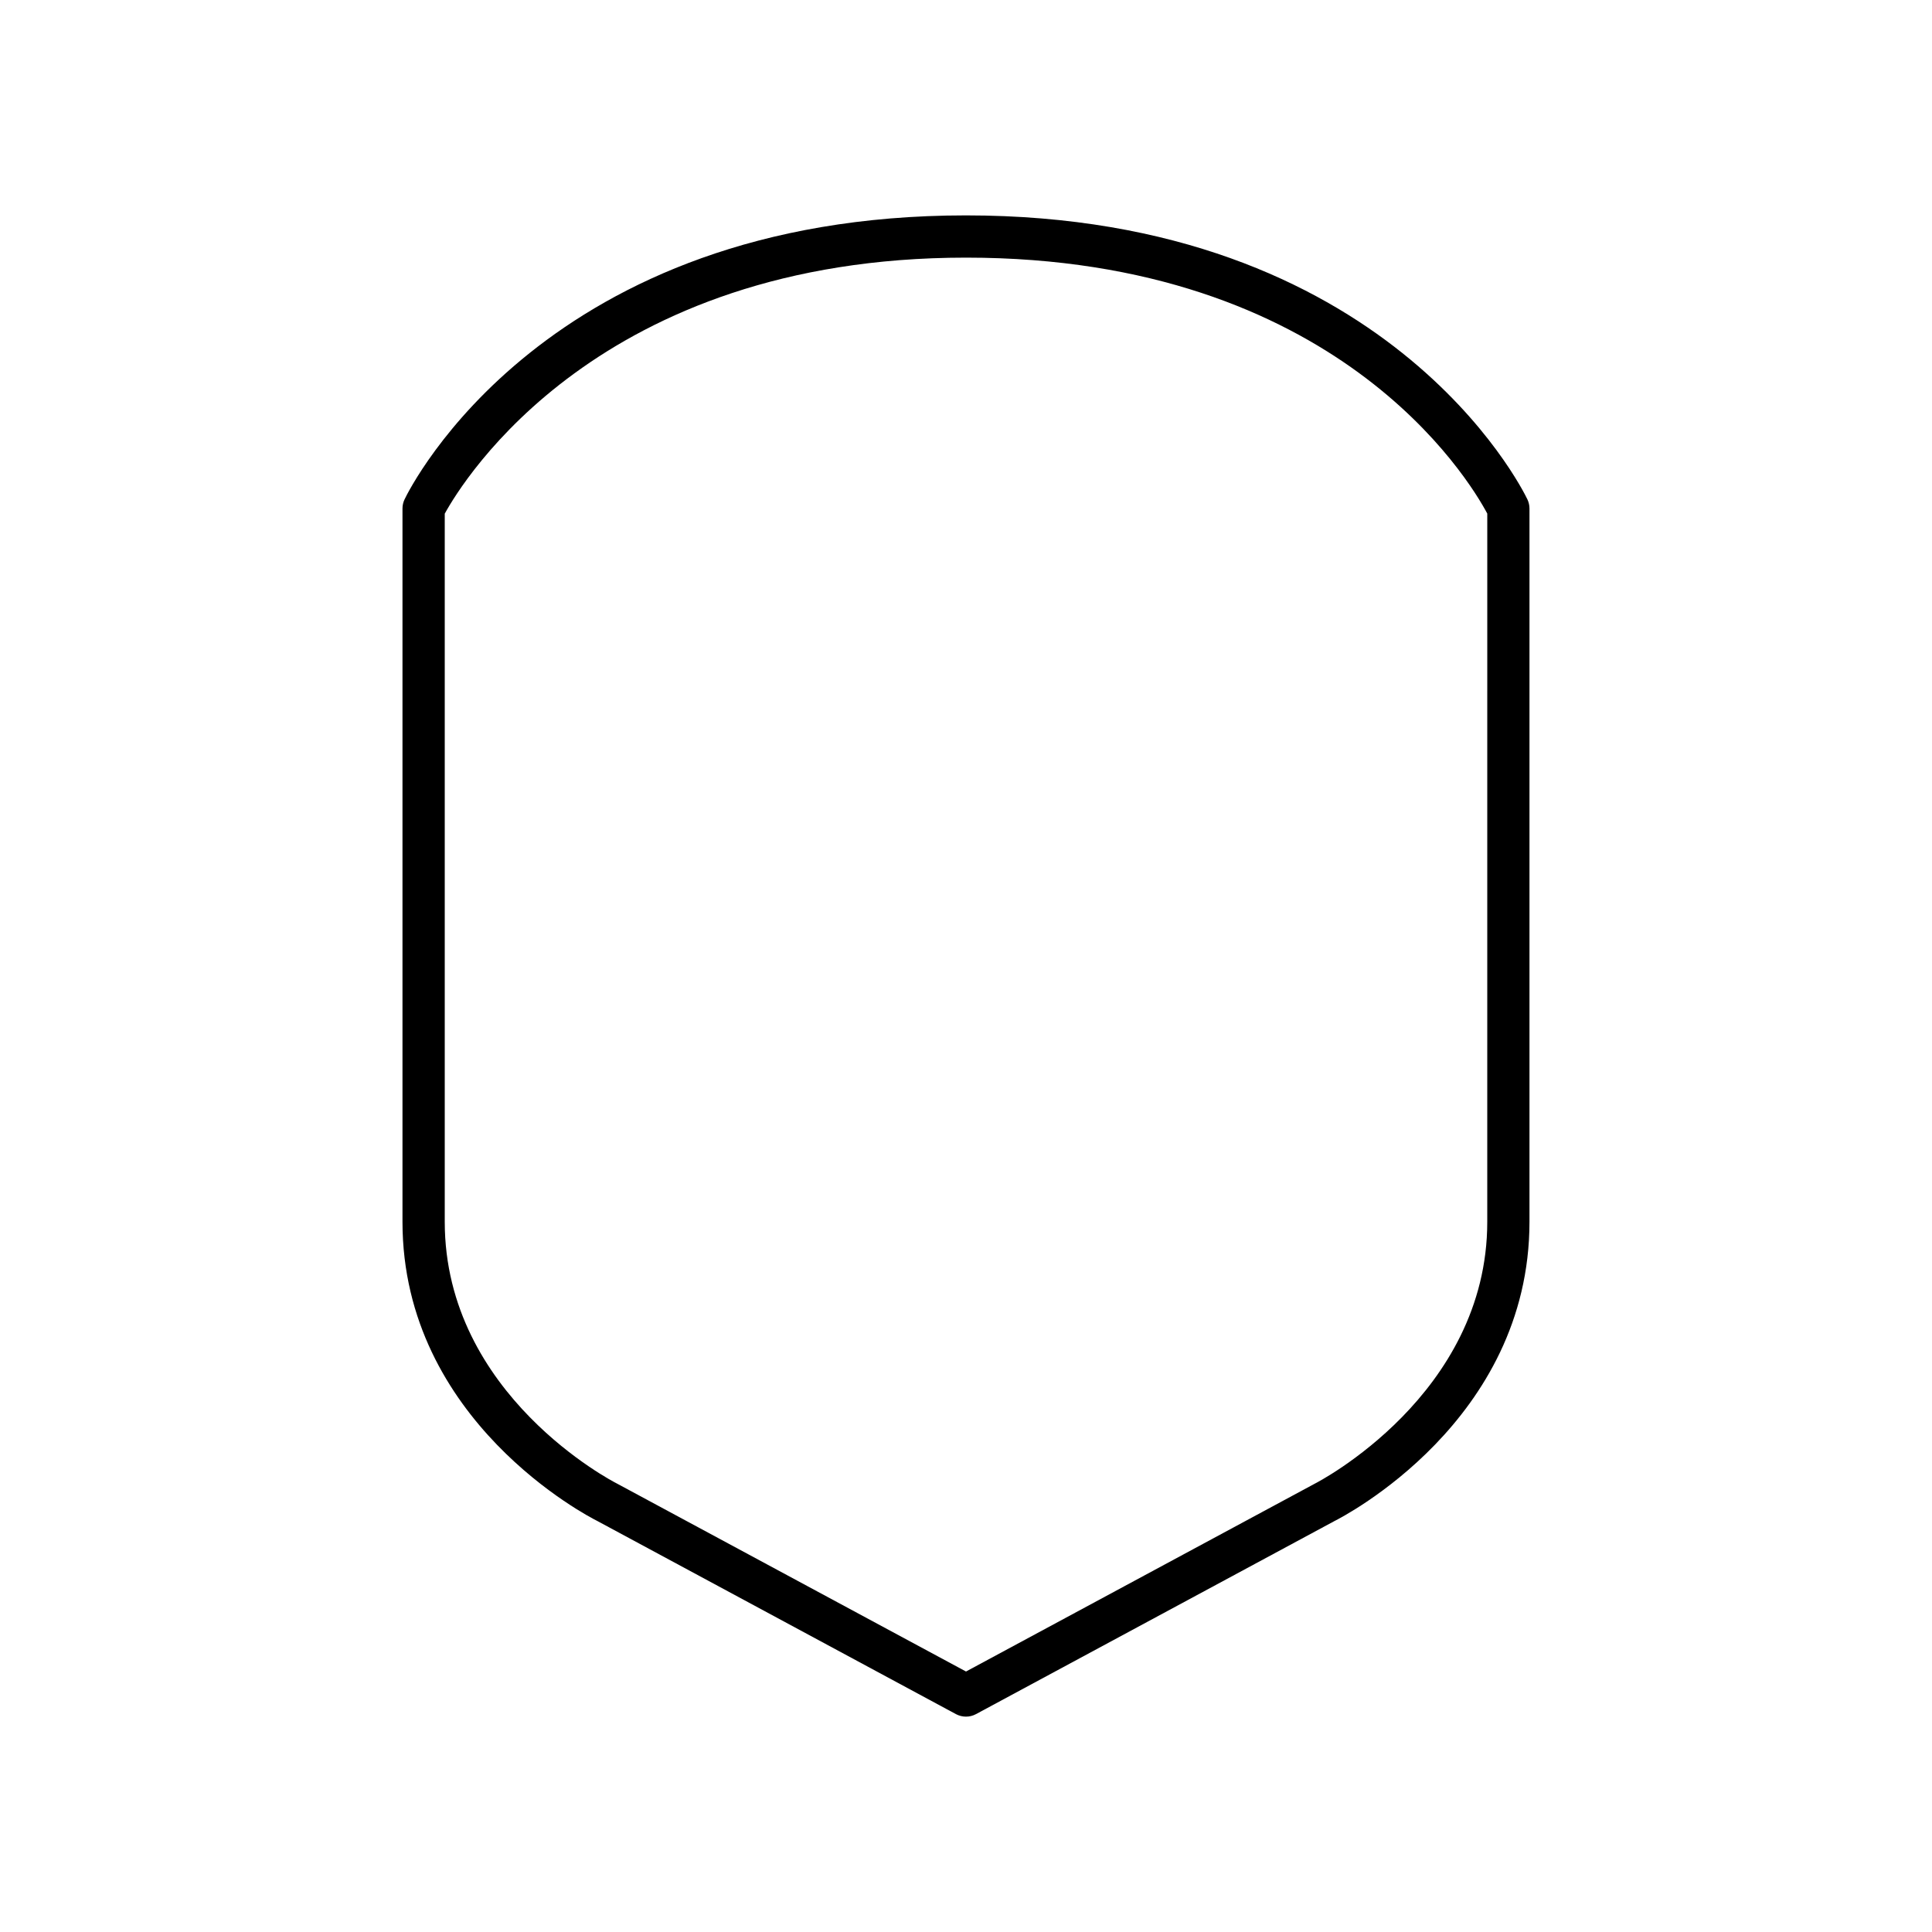 <?xml version="1.0" encoding="UTF-8"?>
<!-- Uploaded to: ICON Repo, www.svgrepo.com, Generator: ICON Repo Mixer Tools -->
<svg fill="#000000" width="800px" height="800px" version="1.1" viewBox="144 144 512 512" xmlns="http://www.w3.org/2000/svg">
 <path d="m400 201.08c-111.48 0-147.32 72.191-148.79 75.266-0.359 0.754-0.547 1.578-0.547 2.418v189.03c0 52.852 49.562 78.246 51.52 79.223l95.16 51.246c0.824 0.438 1.738 0.664 2.652 0.664s1.824-0.223 2.656-0.668l95.004-51.168c2.109-1.055 51.672-26.449 51.672-79.301v-189.03c0-0.836-0.188-1.66-0.547-2.418-1.469-3.07-37.309-75.262-148.79-75.262zm138.14 266.71c0 45.84-45.035 69.062-45.637 69.359l-92.5 49.82-92.656-49.895c-0.453-0.223-45.484-23.277-45.484-69.285v-187.66c4.734-8.641 40.781-67.855 138.14-67.855 98.191 0 133.32 58.789 138.14 67.832z"/>
</svg>
